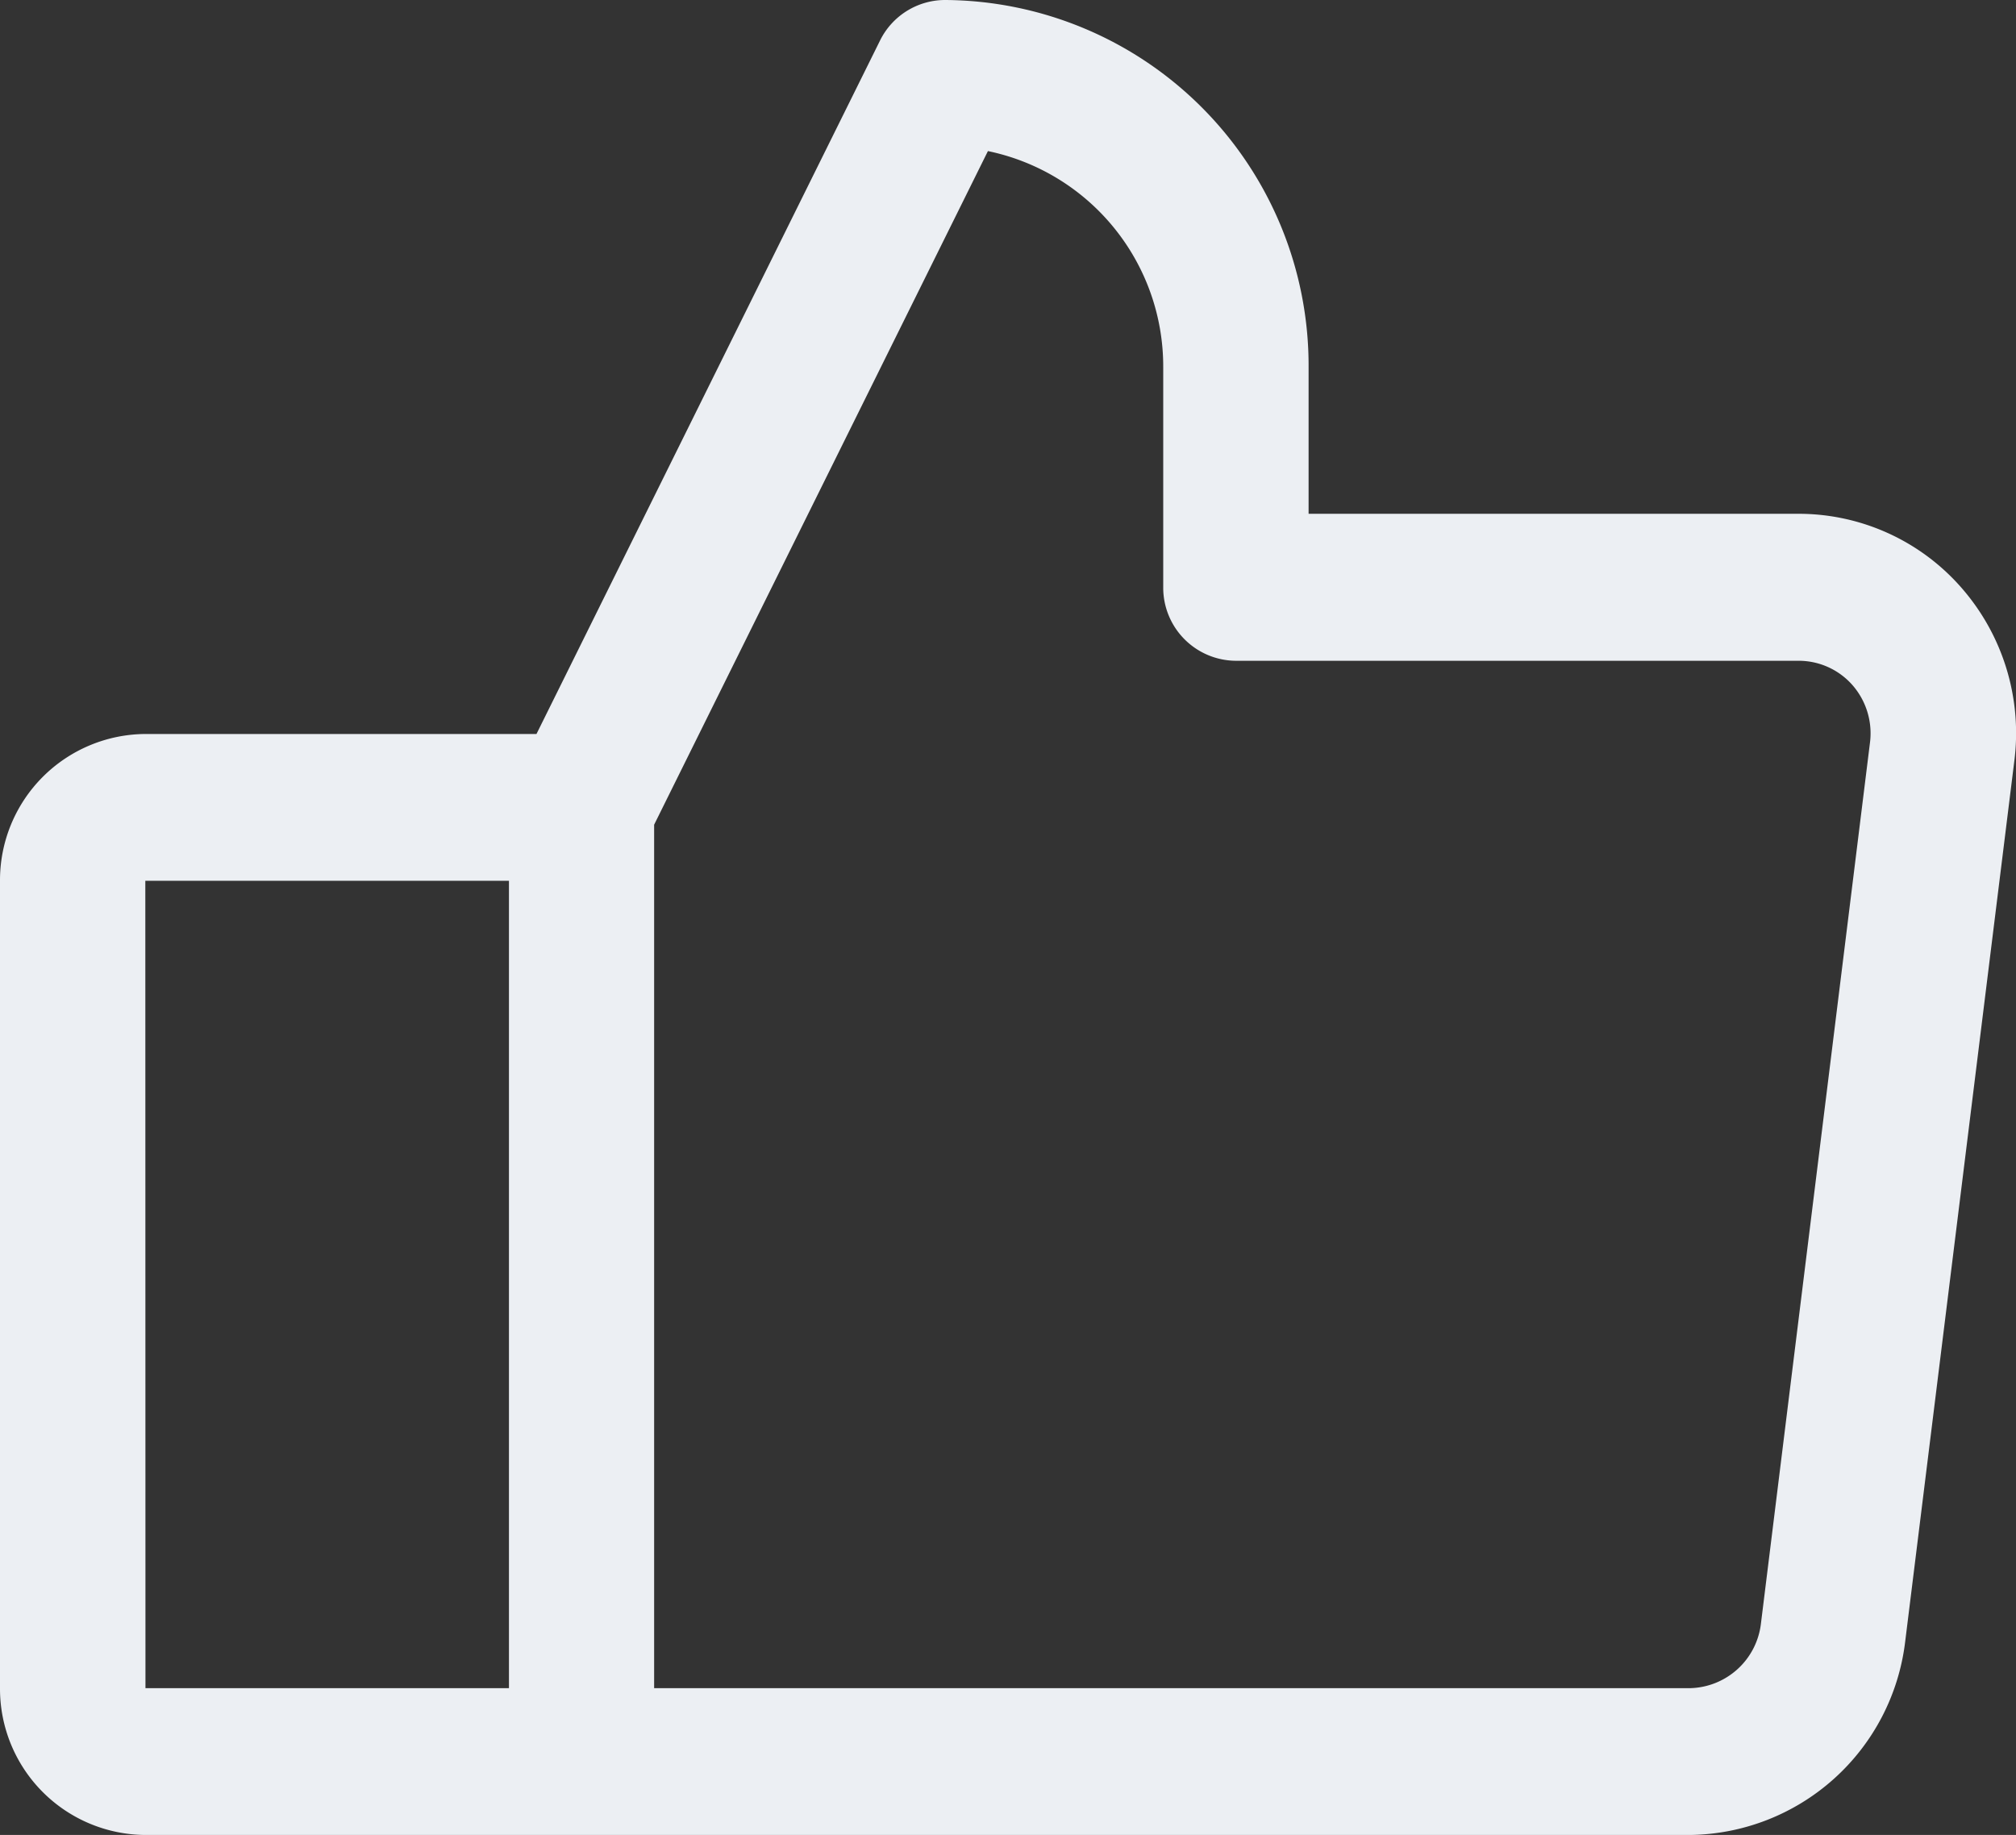 <svg xmlns="http://www.w3.org/2000/svg" width="42.839" height="39" viewBox="0 0 42.839 39">
  <rect x="0" y="0" width="42.839" height="39" fill="#333333" stroke="none"/>
  <path id="Union_11" data-name="Union 11" d="M12.359,39H3.09A3.108,3.108,0,0,1,0,35.88V18.72A3.108,3.108,0,0,1,3.09,15.6H11.4L18.7.862A1.543,1.543,0,0,1,20.083,0a7.771,7.771,0,0,1,7.724,7.8v3.12H38.216a4.593,4.593,0,0,1,3.476,1.586A4.691,4.691,0,0,1,42.8,16.2L40.483,34.9A4.663,4.663,0,0,1,35.906,39ZM35.9,35.88a1.553,1.553,0,0,0,1.518-1.365L39.734,15.8a1.558,1.558,0,0,0-.364-1.232,1.521,1.521,0,0,0-1.15-.524H26.263a1.553,1.553,0,0,1-1.545-1.56V7.8a4.676,4.676,0,0,0-3.725-4.589L13.9,17.528V35.88Zm-32.809,0h7.724V18.72H3.088Z" fill="#eceff3"/>
</svg>
